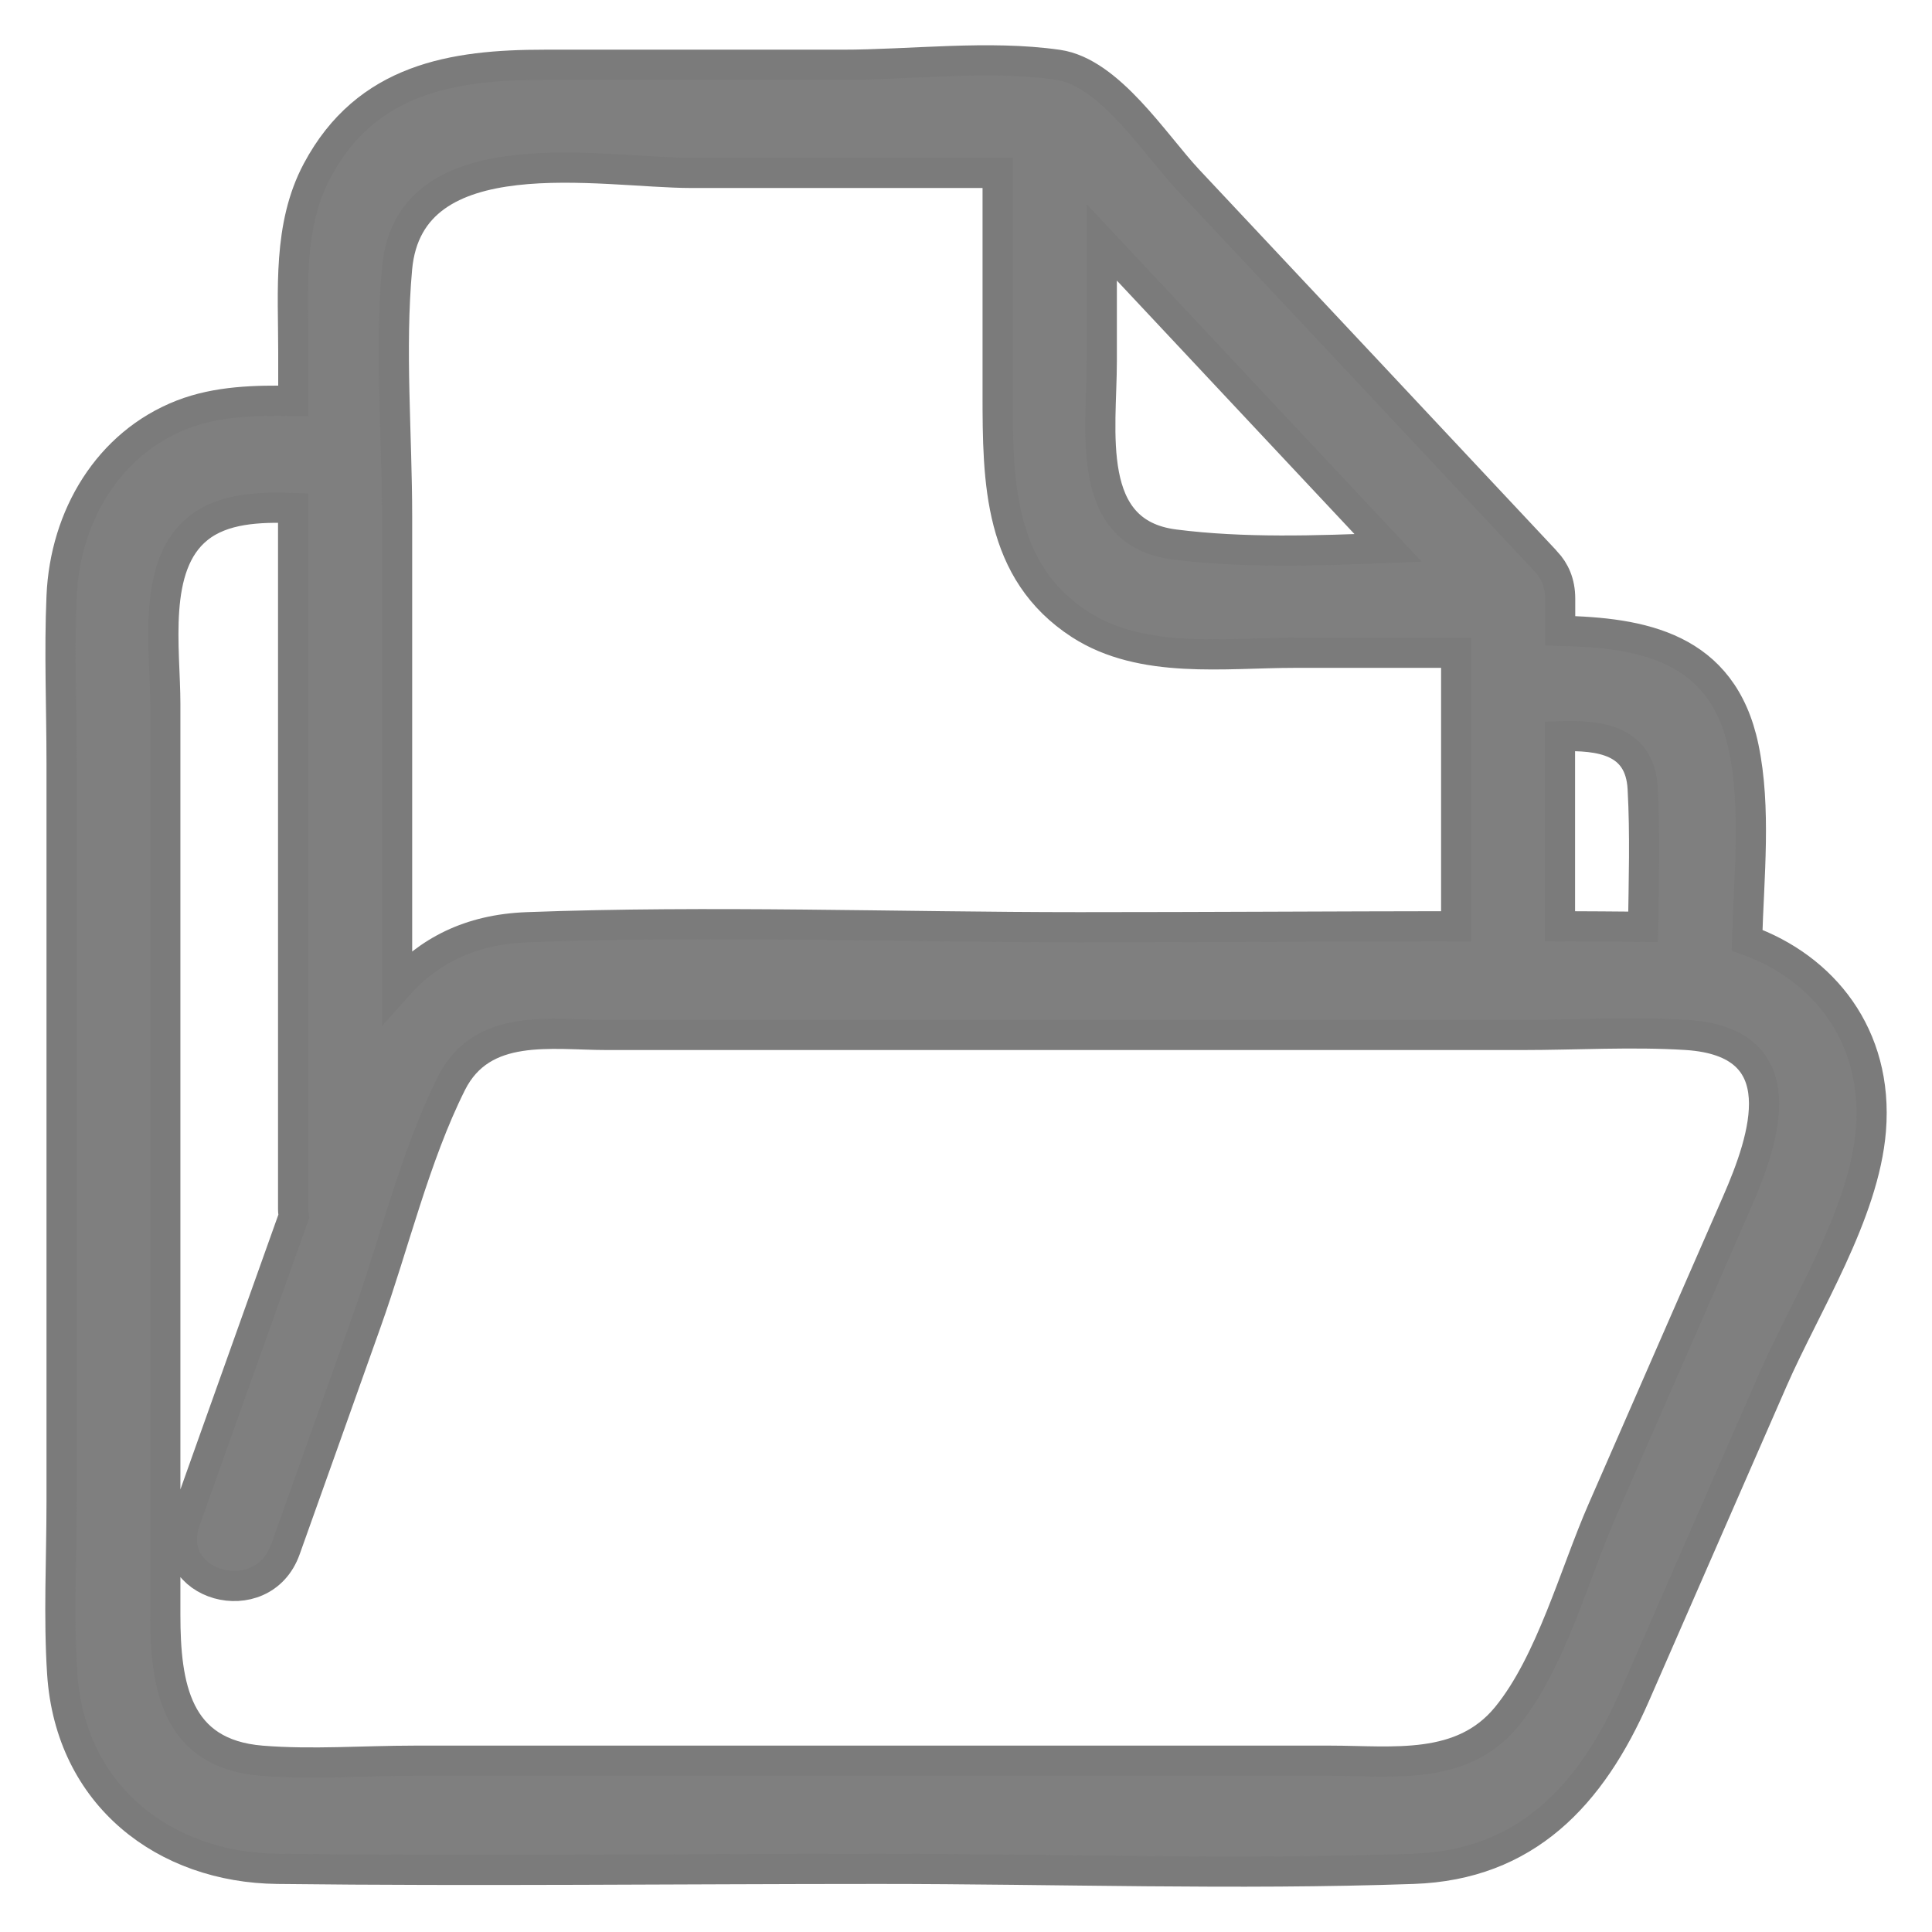 <svg width="32" height="32" viewBox="0 0 32 32" fill="none" xmlns="http://www.w3.org/2000/svg">
<path d="M28.937 15.573C28.967 14.525 29.09 13.379 28.88 12.378C28.53 10.704 27.182 10.477 25.841 10.448C25.841 10.269 25.841 10.093 25.841 9.914C25.841 9.651 25.749 9.453 25.613 9.309C25.603 9.3 25.598 9.29 25.589 9.281C23.62 7.179 21.651 5.08 19.681 2.981C19.124 2.387 18.376 1.195 17.522 1.073C16.376 0.908 15.096 1.073 13.941 1.073C12.299 1.073 10.657 1.073 9.015 1.073C7.509 1.073 6.069 1.295 5.253 2.826C4.763 3.745 4.858 4.813 4.858 5.825C4.858 6.098 4.858 6.37 4.858 6.64C4.232 6.628 3.597 6.642 3.018 6.867C1.794 7.344 1.077 8.55 1.02 9.875C0.98 10.792 1.02 11.721 1.02 12.638C1.02 16.72 1.02 20.803 1.02 24.884C1.02 25.823 0.969 26.78 1.03 27.716C1.164 29.753 2.736 30.933 4.594 30.954C7.914 30.993 11.238 30.954 14.557 30.954C17.501 30.954 20.465 31.057 23.408 30.954C25.274 30.89 26.354 29.741 27.081 28.079C27.843 26.336 28.605 24.593 29.367 22.849C29.908 21.613 30.875 20.108 30.988 18.718C31.115 17.147 30.193 16.022 28.937 15.573ZM27.208 13.061C27.25 13.82 27.226 14.589 27.215 15.351C26.756 15.346 26.297 15.344 25.838 15.342C25.838 14.293 25.838 13.245 25.838 12.194C26.511 12.173 27.165 12.261 27.208 13.061ZM22.992 9.075C21.799 9.123 20.594 9.164 19.451 9.018C17.948 8.827 18.249 7.129 18.249 5.981C18.249 5.326 18.249 4.67 18.249 4.015C19.827 5.701 21.411 7.387 22.992 9.075ZM6.577 4.443C6.78 2.217 9.97 2.864 11.457 2.864C13.146 2.864 14.835 2.864 16.524 2.864C16.524 4.082 16.524 5.3 16.524 6.518C16.524 7.977 16.536 9.467 17.891 10.344C18.919 11.007 20.284 10.812 21.439 10.812C22.333 10.812 23.225 10.812 24.119 10.812C24.119 12.321 24.119 13.832 24.119 15.342C22.039 15.344 19.957 15.358 17.877 15.358C14.835 15.358 11.77 15.244 8.73 15.358C7.77 15.394 7.09 15.762 6.577 16.337C6.577 13.744 6.577 11.151 6.577 8.557C6.577 7.203 6.455 5.787 6.577 4.443ZM28.765 19.924C28.024 21.62 27.28 23.317 26.54 25.013C26.081 26.061 25.686 27.542 24.956 28.433C24.215 29.338 23.062 29.163 22.041 29.163C20.58 29.163 19.119 29.163 17.658 29.163C14.059 29.163 10.459 29.163 6.86 29.163C6.027 29.163 5.166 29.23 4.335 29.163C2.914 29.049 2.738 27.924 2.738 26.747C2.738 23.365 2.738 19.986 2.738 16.605C2.738 14.955 2.738 13.305 2.738 11.655C2.738 10.754 2.507 9.372 3.281 8.751C3.693 8.419 4.288 8.395 4.855 8.414C4.855 9.212 4.855 10.011 4.855 10.809C4.855 13.883 4.855 16.958 4.855 20.032C4.855 20.072 4.862 20.106 4.867 20.144C4.432 21.364 3.997 22.584 3.561 23.805C3.397 24.266 3.234 24.724 3.07 25.185C2.684 26.267 4.347 26.735 4.728 25.66C5.175 24.406 5.622 23.155 6.067 21.901C6.526 20.617 6.869 19.158 7.478 17.942C7.989 16.927 9.137 17.142 10.055 17.142C11.513 17.142 12.97 17.142 14.428 17.142C18.021 17.142 21.615 17.142 25.208 17.142C26.111 17.142 27.036 17.085 27.937 17.142C29.767 17.262 29.238 18.842 28.765 19.924Z" fill="black" fill-opacity="0.5" stroke="#7B7B7B" stroke-width="0.5"/>
</svg>
